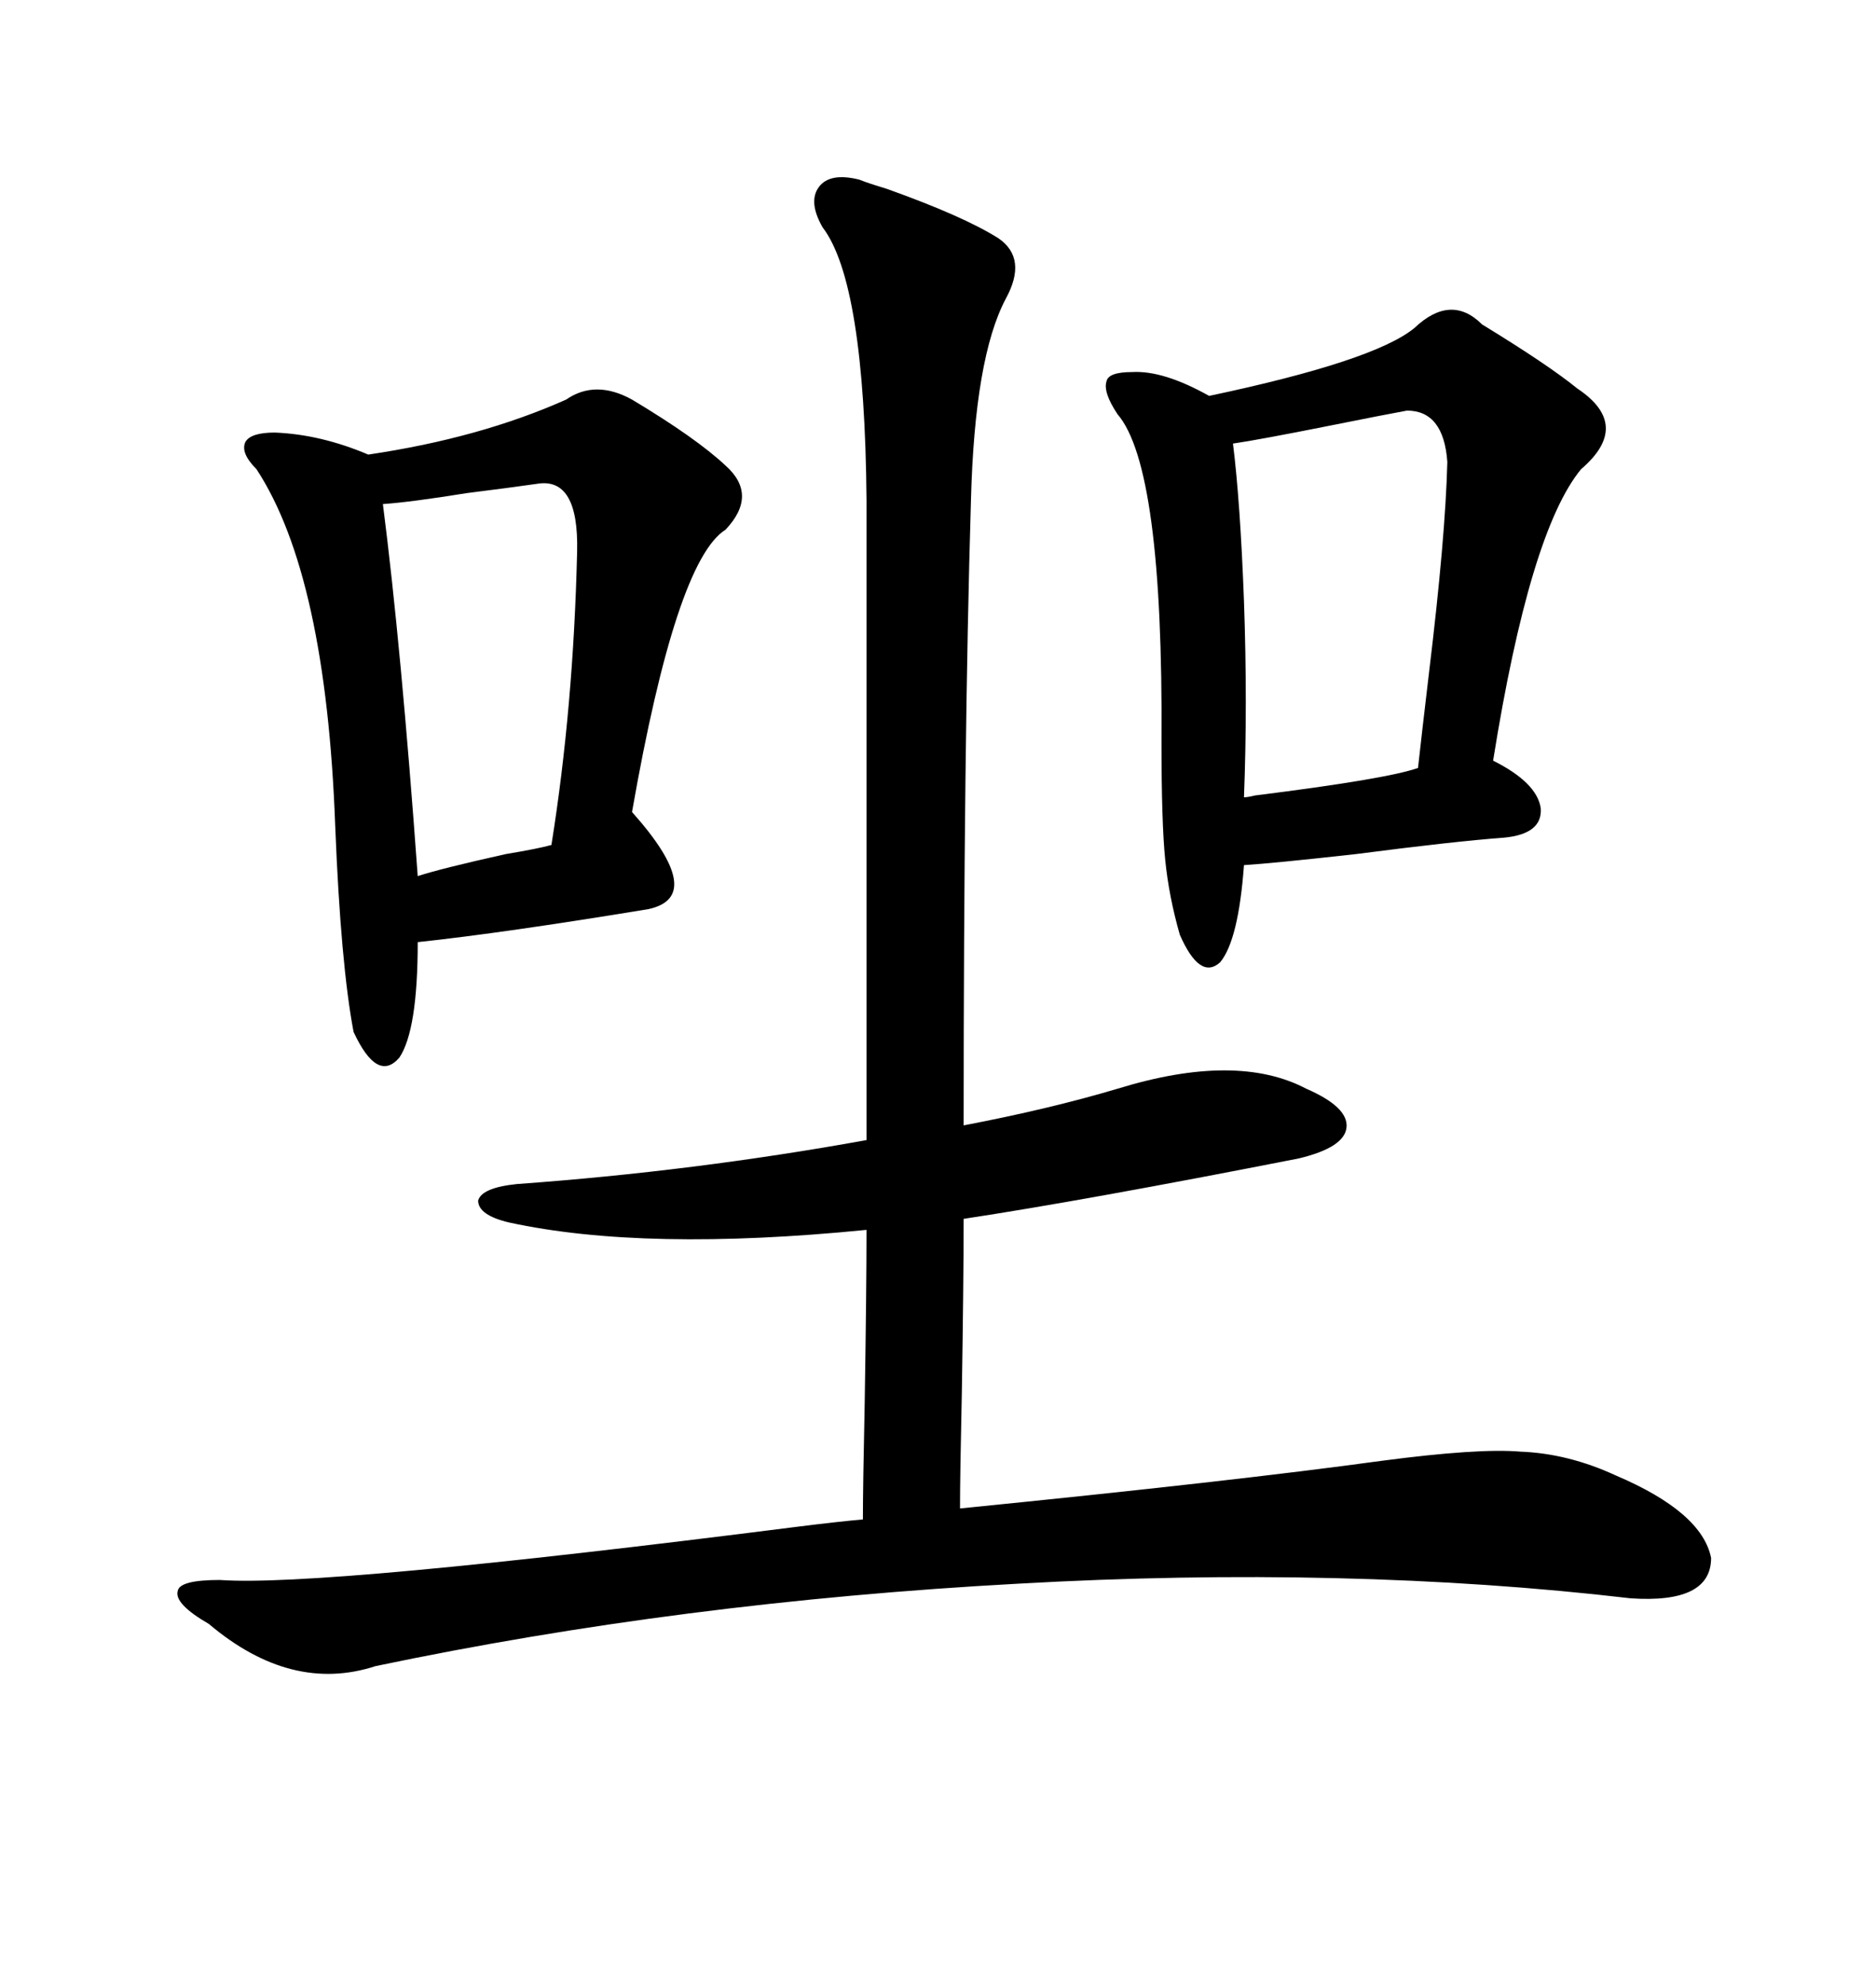 <svg xmlns="http://www.w3.org/2000/svg" xmlns:xlink="http://www.w3.org/1999/xlink" width="300" height="317.285"><path d="M81.45 195.41L81.45 195.41Q76.46 194.24 76.46 191.89L76.46 191.89Q77.05 189.84 82.62 189.26L82.62 189.26Q111.04 187.21 138.57 182.23L138.57 182.23L138.57 79.98Q138.28 45.12 131.54 36.33L131.54 36.33Q129.20 32.23 130.96 29.88L130.96 29.88Q132.71 27.54 137.40 28.71L137.40 28.71Q138.87 29.30 141.80 30.18L141.80 30.18Q154.10 34.57 159.67 38.09L159.67 38.09Q164.36 41.31 160.84 47.75L160.84 47.75Q155.86 57.13 155.27 79.98L155.27 79.98Q154.10 118.95 154.10 179.88L154.10 179.88Q167.87 177.25 178.71 174.02L178.71 174.02Q197.75 168.16 208.89 174.02L208.89 174.02Q215.63 176.95 215.33 180.18L215.33 180.18Q215.04 183.40 207.71 185.16L207.71 185.16Q173.44 191.89 154.10 194.82L154.10 194.82Q154.10 204.79 153.81 222.66L153.81 222.66Q153.52 235.84 153.52 241.11L153.52 241.11Q197.46 236.72 220.90 233.50L220.90 233.50Q236.43 231.45 243.16 232.03L243.16 232.03Q250.78 232.32 258.40 235.84L258.40 235.84Q272.17 241.70 273.63 249.02L273.63 249.02Q273.63 256.35 260.74 255.47L260.74 255.47Q238.18 252.83 213.57 252.25L213.57 252.25Q188.96 251.66 162.89 253.13L162.89 253.13Q108.98 256.05 60.06 266.31L60.06 266.31Q46.58 270.70 33.40 259.57L33.40 259.57Q27.83 256.35 28.42 254.30L28.42 254.30Q28.71 252.54 35.16 252.54L35.16 252.54Q51.27 253.71 127.44 244.04L127.44 244.04Q134.47 243.16 137.99 242.87L137.99 242.87Q137.99 237.60 138.28 224.12L138.28 224.12Q138.57 205.96 138.57 196.58L138.57 196.58Q103.13 200.10 81.45 195.41ZM226.17 52.44L226.17 52.44Q232.03 46.88 237.01 51.86L237.01 51.86Q247.56 58.30 252.25 62.11L252.25 62.11Q261.04 67.97 252.83 75L252.83 75Q244.63 84.96 238.77 121.58L238.77 121.58Q245.80 125.10 246.39 129.20L246.39 129.20Q246.68 133.30 240.53 133.89L240.53 133.89Q232.62 134.47 216.80 136.52L216.80 136.52Q203.61 137.99 198.93 138.28L198.93 138.28Q198.05 150.29 195.12 153.81L195.12 153.81Q191.89 156.74 188.67 149.41L188.67 149.41Q186.91 143.26 186.33 137.40L186.33 137.40Q185.74 131.54 185.74 118.65L185.74 118.65Q186.04 74.71 178.71 66.21L178.71 66.21Q176.37 62.70 176.95 60.94L176.95 60.94Q177.25 59.47 181.05 59.47L181.05 59.47Q186.04 59.18 193.36 63.28L193.36 63.28Q219.73 57.71 226.17 52.44ZM90.53 63.87L90.53 63.87Q95.21 60.64 101.07 63.87L101.07 63.87Q111.33 70.02 116.02 74.41L116.02 74.41Q121.29 79.10 116.02 84.67L116.02 84.67Q108.11 89.65 101.07 129.79L101.07 129.79Q113.09 143.26 103.71 145.31L103.71 145.31Q80.57 149.12 66.80 150.59L66.80 150.59Q66.80 164.65 63.87 169.04L63.87 169.04Q60.35 173.14 56.54 164.94L56.54 164.94Q54.49 154.10 53.61 132.13L53.61 132.13Q52.15 91.99 41.02 75L41.02 75Q38.38 72.36 39.26 70.61L39.26 70.61Q40.14 69.14 43.95 69.14L43.95 69.14Q51.27 69.43 58.89 72.66L58.89 72.66Q76.76 70.02 90.53 63.87ZM225 65.63L225 65.63Q221.78 66.21 212.99 67.97L212.99 67.97Q201.27 70.31 197.17 70.90L197.17 70.90Q198.34 80.27 198.93 96.09L198.93 96.09Q199.51 112.50 198.93 127.44L198.93 127.44Q199.51 127.44 200.68 127.15L200.68 127.15Q221.78 124.51 226.76 122.75L226.76 122.75Q227.34 117.48 228.52 107.52L228.52 107.52Q231.15 85.84 231.45 73.83L231.45 73.83Q230.86 65.63 225 65.63ZM85.84 77.34L85.84 77.34Q81.74 77.93 74.71 78.81L74.71 78.81Q65.63 80.27 61.23 80.57L61.23 80.57Q64.16 103.42 66.80 140.04L66.80 140.04Q70.31 138.87 80.86 136.52L80.86 136.52Q86.13 135.64 88.18 135.06L88.18 135.06Q91.70 113.09 92.29 88.18L92.29 88.18Q92.58 76.17 85.84 77.34Z"/></svg>